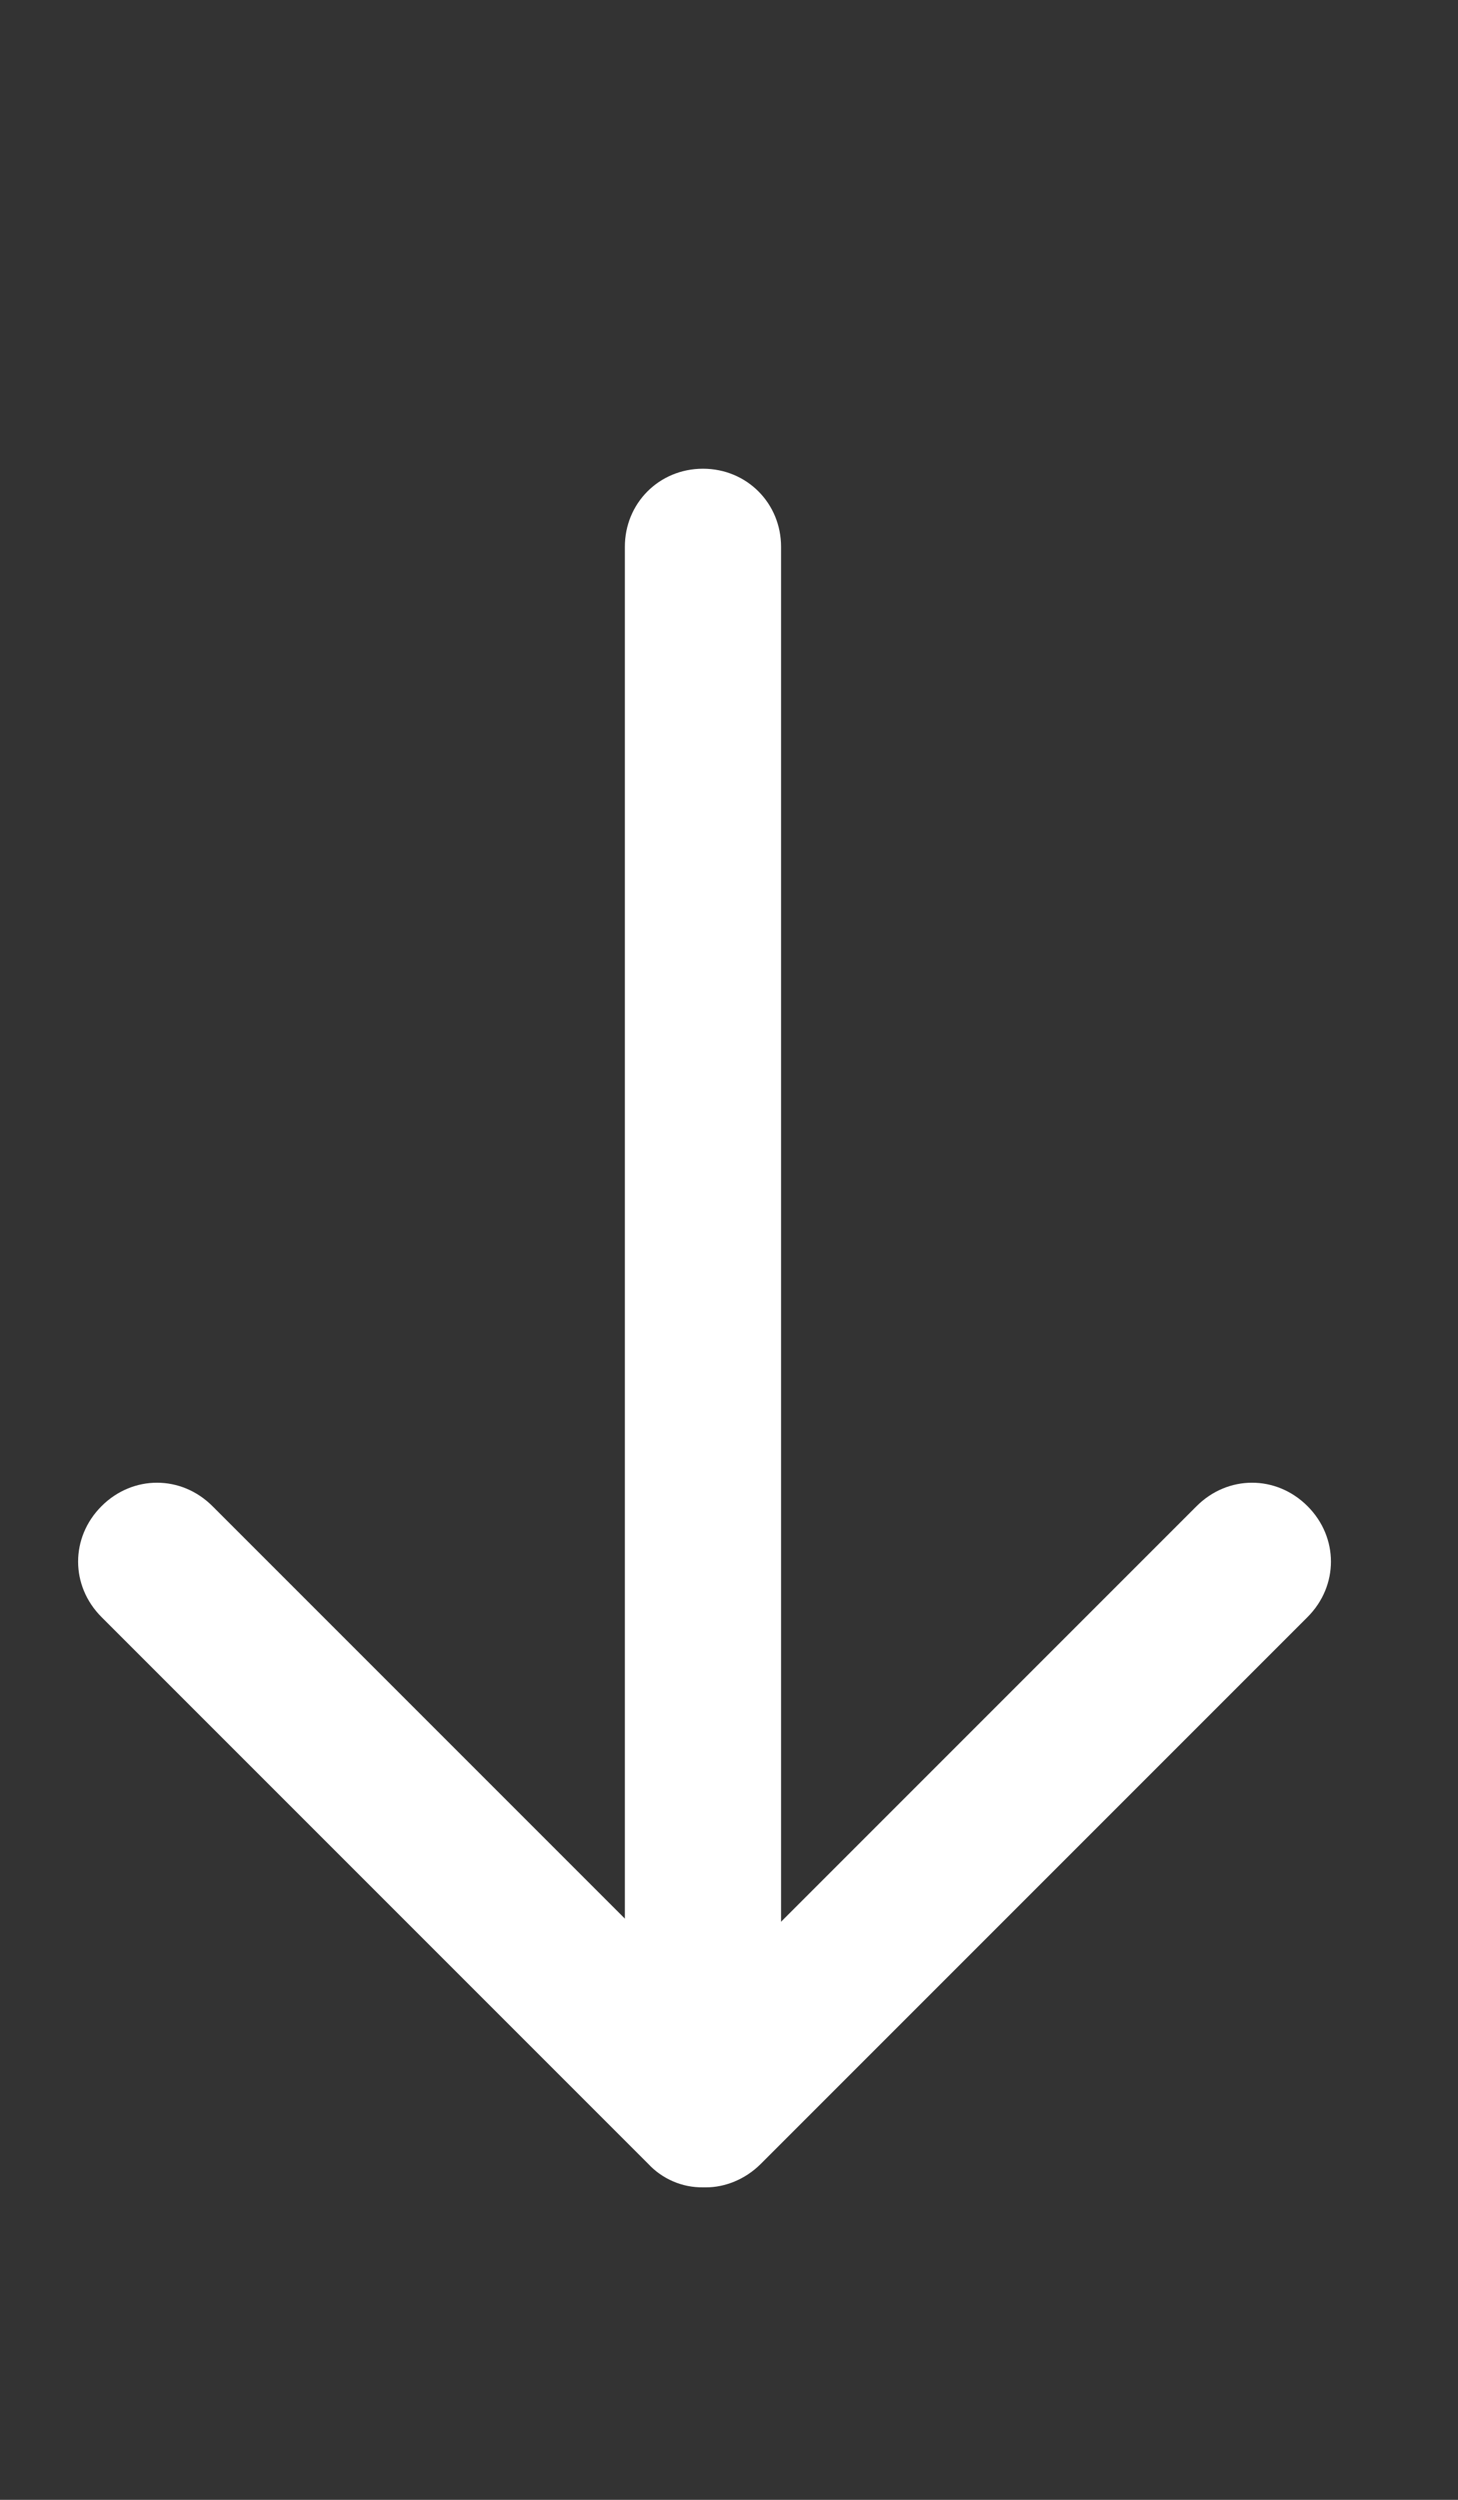 <svg xmlns="http://www.w3.org/2000/svg" width="14" height="24" viewBox="0 0 14 24" fill="none"><rect x="0" y="0" width="14" height="24" fill="#333333" stroke="none"/><path d="M6.75 19.5C6.33 19.5 6 19.17 6 18.75V5.25C6 4.83 6.33 4.5 6.75 4.5C7.17 4.5 7.5 4.83 7.5 5.25V18.75C7.5 19.17 7.17 19.5 6.75 19.5Z" fill="white"></path><path d="M6.75 21C6.652 21.001 6.554 20.982 6.464 20.943C6.373 20.904 6.292 20.847 6.225 20.775L0.975 15.525C0.675 15.225 0.675 14.76 0.975 14.46C1.275 14.16 1.74 14.16 2.04 14.46L6.765 19.185L11.49 14.46C11.79 14.16 12.255 14.16 12.555 14.46C12.855 14.76 12.855 15.225 12.555 15.525L7.305 20.775C7.155 20.925 6.96 21 6.78 21H6.75Z" fill="white"></path></svg>
